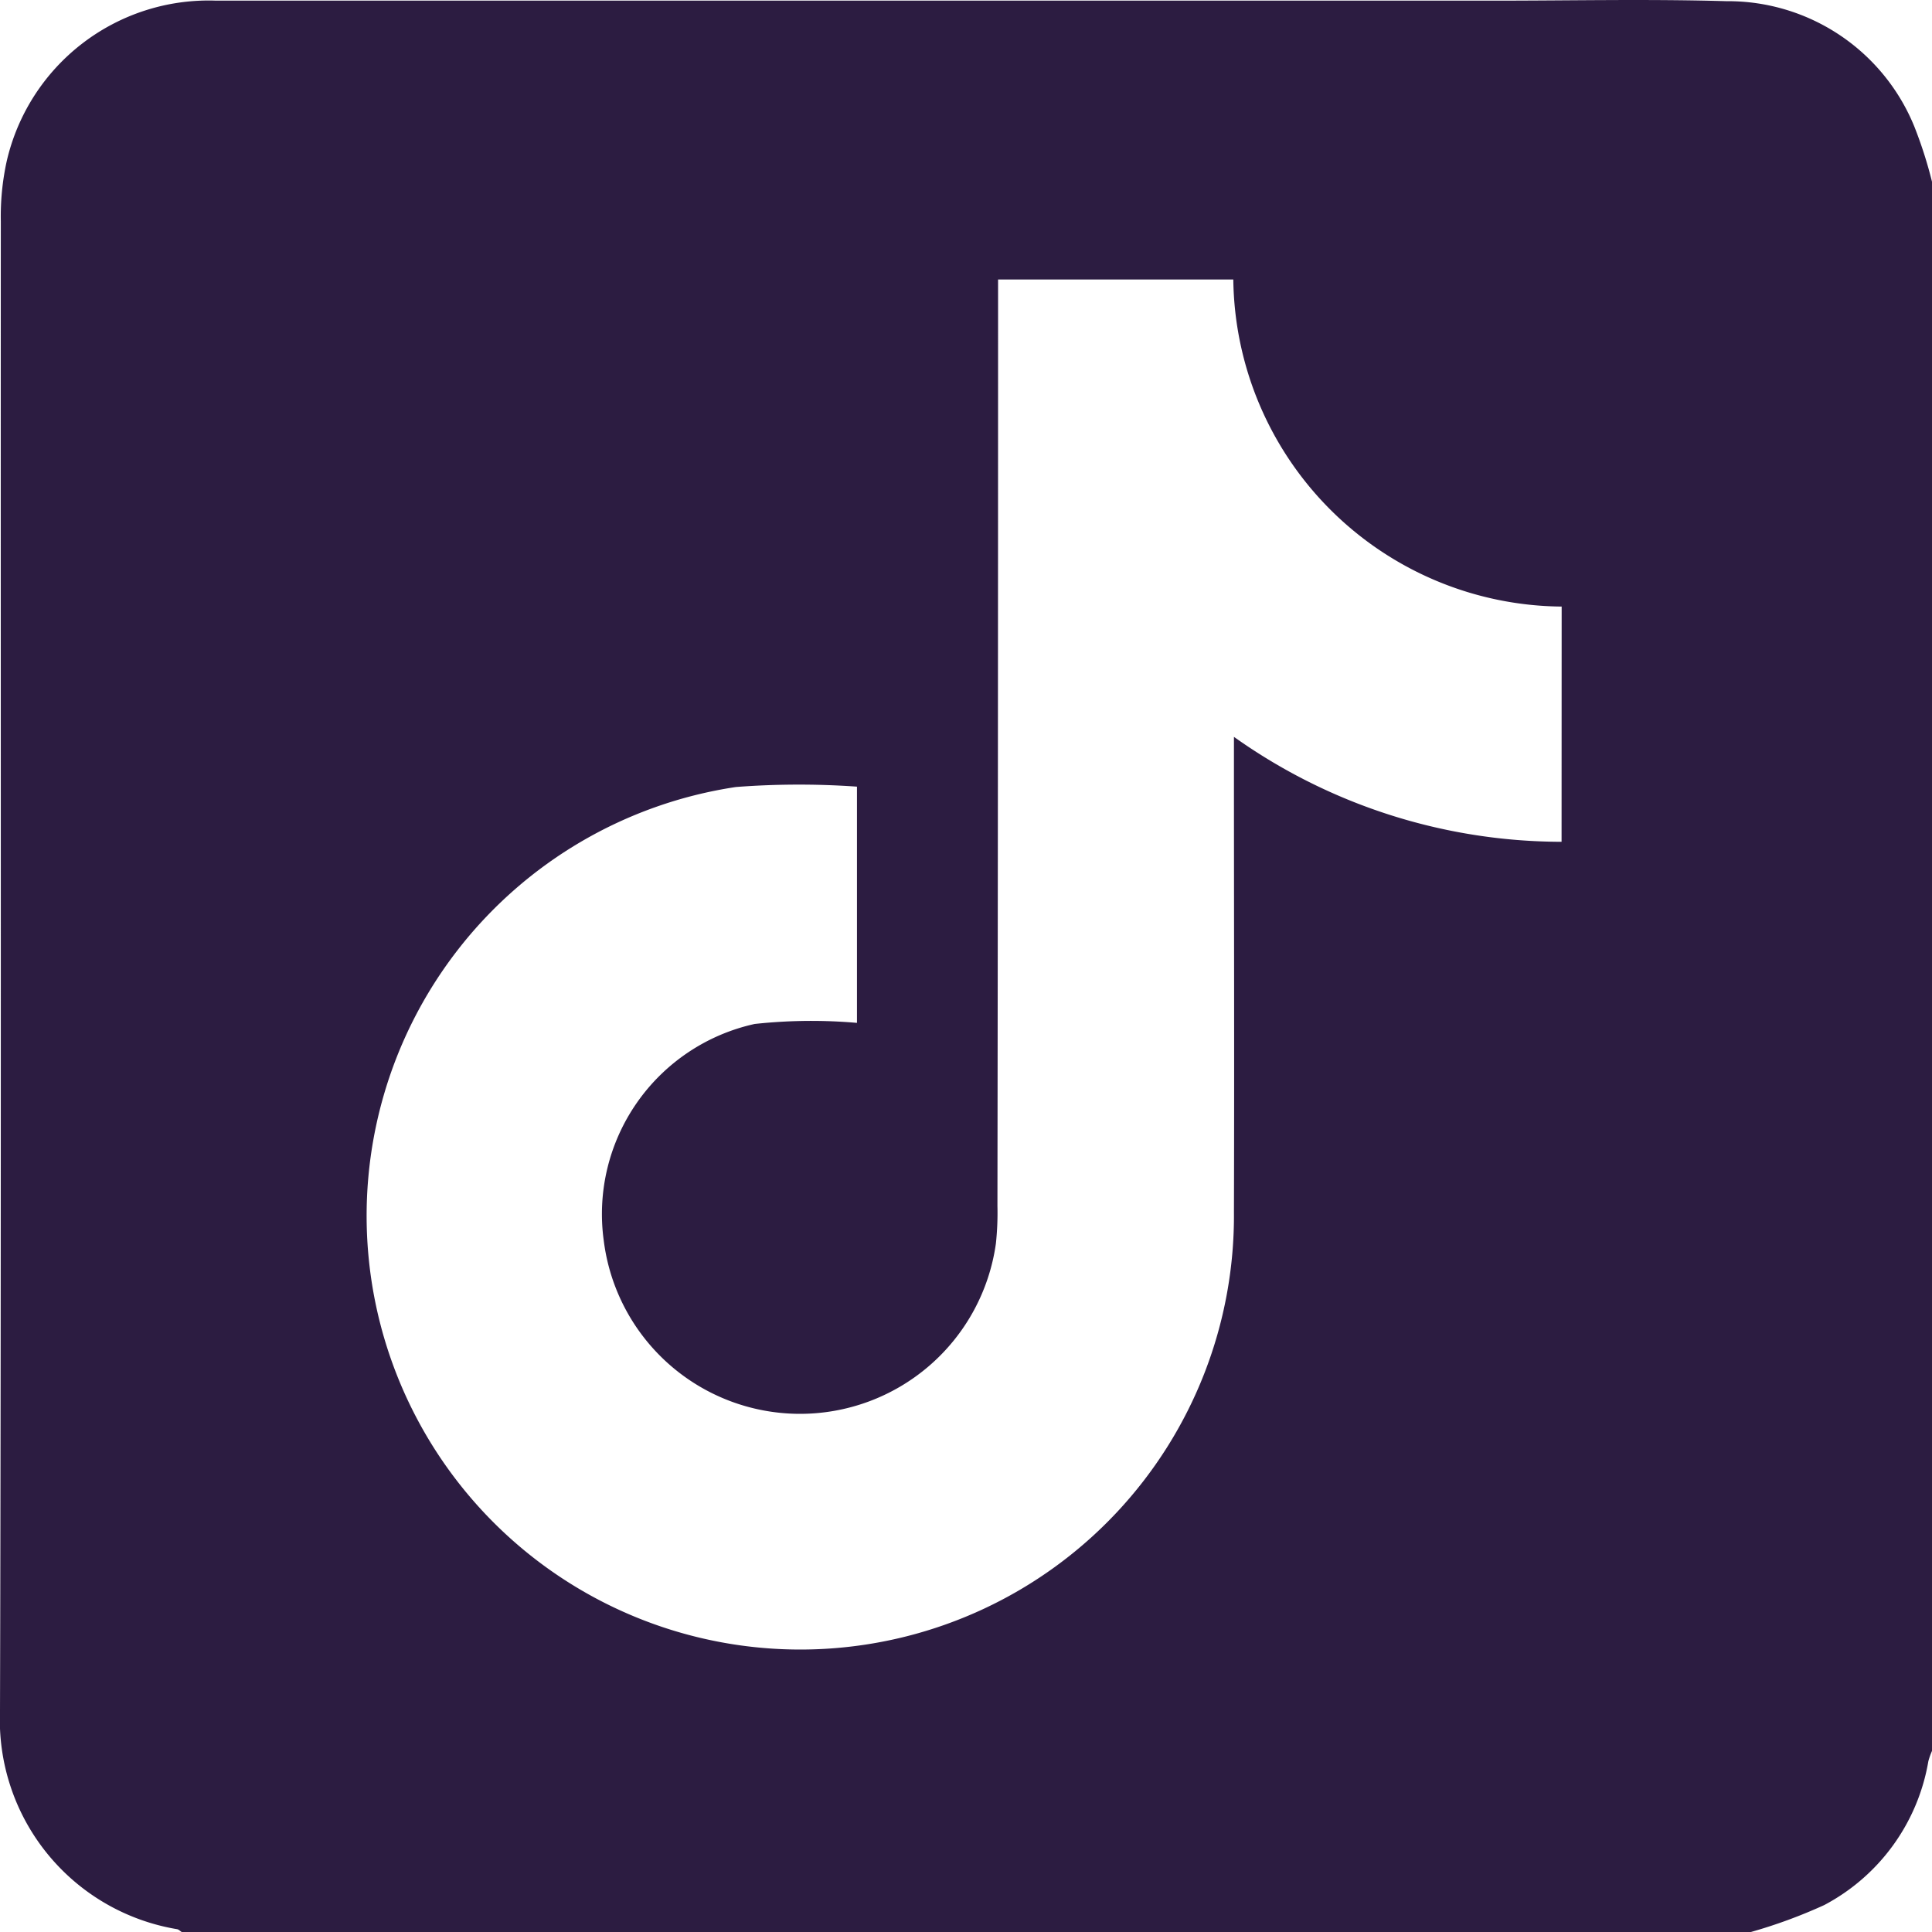 <svg xmlns="http://www.w3.org/2000/svg" viewBox="0 0 21.264 21.264"><defs><style>.cls-1{fill:#2c1c41;}</style></defs><g id="Layer_2" data-name="Layer 2"><g id="Layer_1-2" data-name="Layer 1"><path class="cls-1" d="M19.271,21.264H2c-.017-.01-.033-.028-.051-.031A2.335,2.335,0,0,1,0,18.836c.015-5.465.006-10.931.009-16.4a2.842,2.842,0,0,1,.064-.658A2.281,2.281,0,0,1,2.377.007H16.45c.851,0,1.7-.019,2.552.006A2.215,2.215,0,0,1,21.07,1.394,4.754,4.754,0,0,1,21.264,2V19.271a.8.8,0,0,0-.04.113,2.208,2.208,0,0,1-1.147,1.584A5.657,5.657,0,0,1,19.271,21.264ZM17.188,6.676a3.645,3.645,0,0,1-3.614-3.6H10.985v.276q0,4.961-.007,9.921a3.178,3.178,0,0,1-.017.414,2.177,2.177,0,0,1-4.316-.033A2.142,2.142,0,0,1,8.306,11.27a5.787,5.787,0,0,1,1.126-.012v-2.6A9.085,9.085,0,0,0,8.1,8.662a4.773,4.773,0,1,0,5.481,4.679c.005-1.66,0-3.321,0-4.981V8.11a6.232,6.232,0,0,0,3.606,1.155Z"/></g></g></svg>